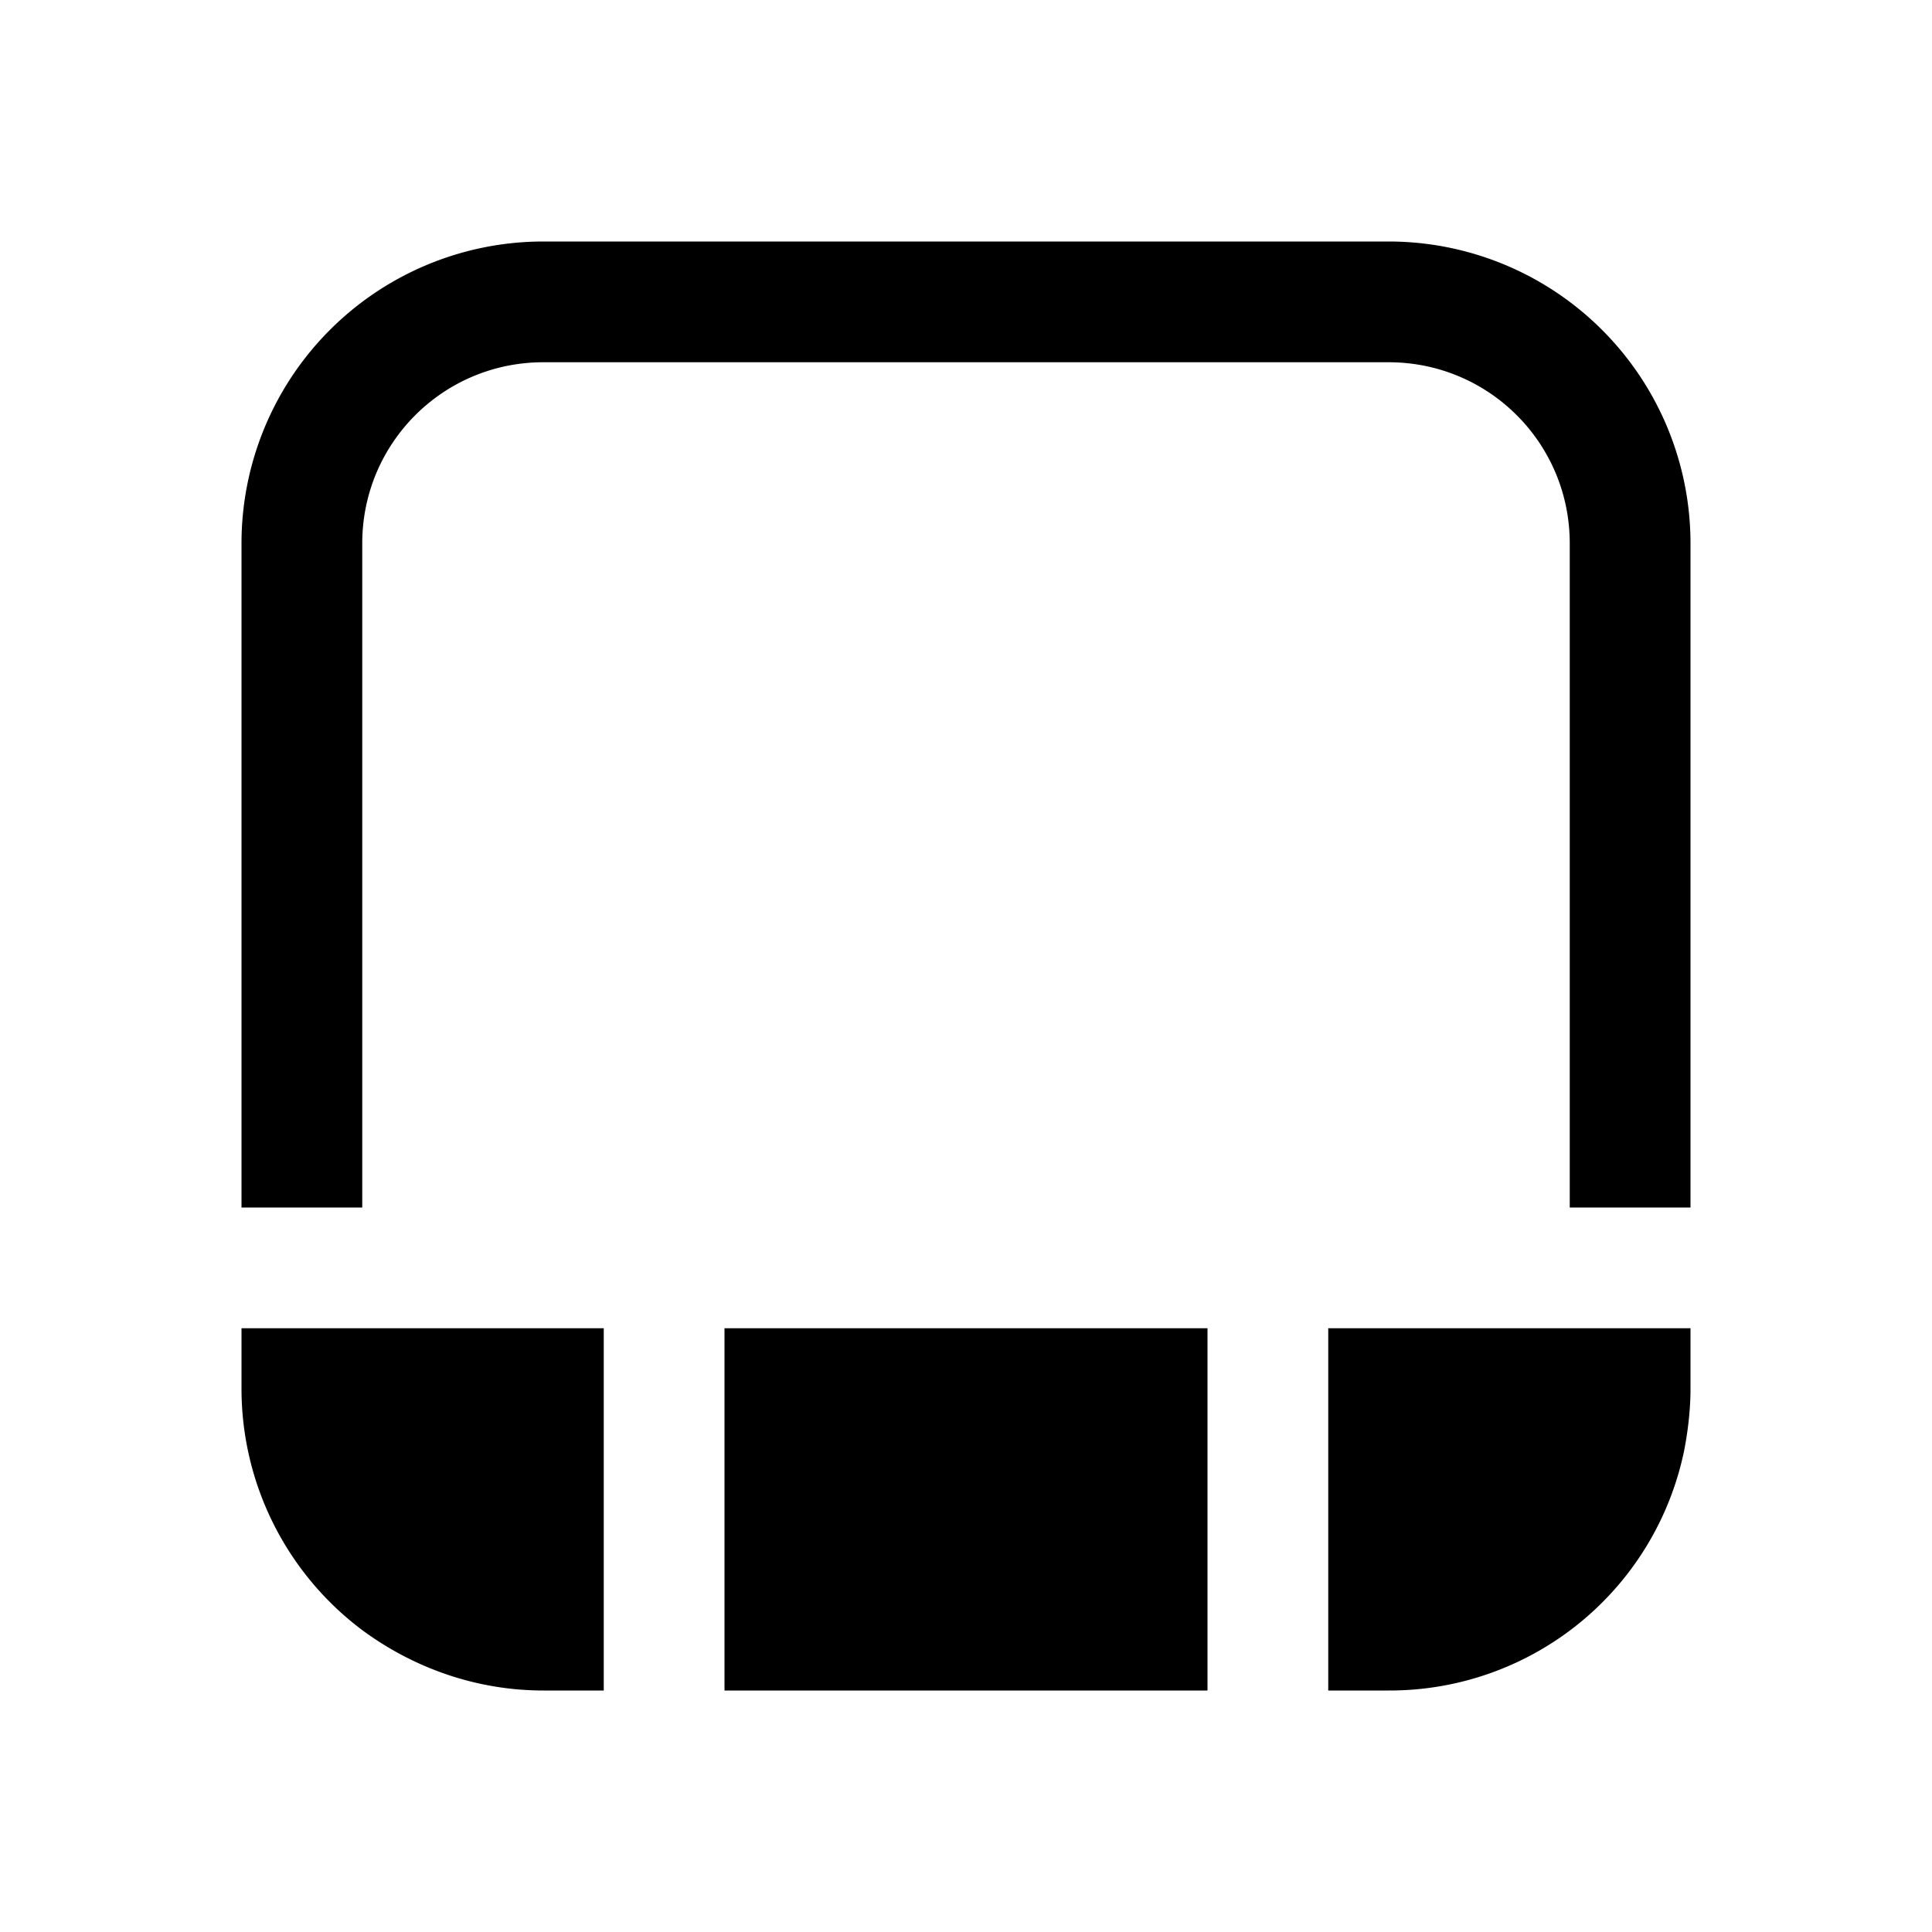 <svg width="16" height="16" viewBox="0 0 16 16" xmlns="http://www.w3.org/2000/svg"><path d="M4.5 2A2.5 2.5 0 0 0 2 4.5V10h1V4.5C3 3.67 3.67 3 4.5 3h7c.83 0 1.5.67 1.5 1.5V10h1V4.5A2.5 2.5 0 0 0 11.5 2h-7ZM3 13.5a2.5 2.5 0 0 1-1-2V11h3v3h-.5c-.56 0-1.08-.19-1.5-.5ZM13.95 12c.03-.16.05-.33.05-.5V11h-3v3h.5a2.49 2.49 0 0 0 2.45-2ZM6 14h4v-3H6v3Z"/></svg>